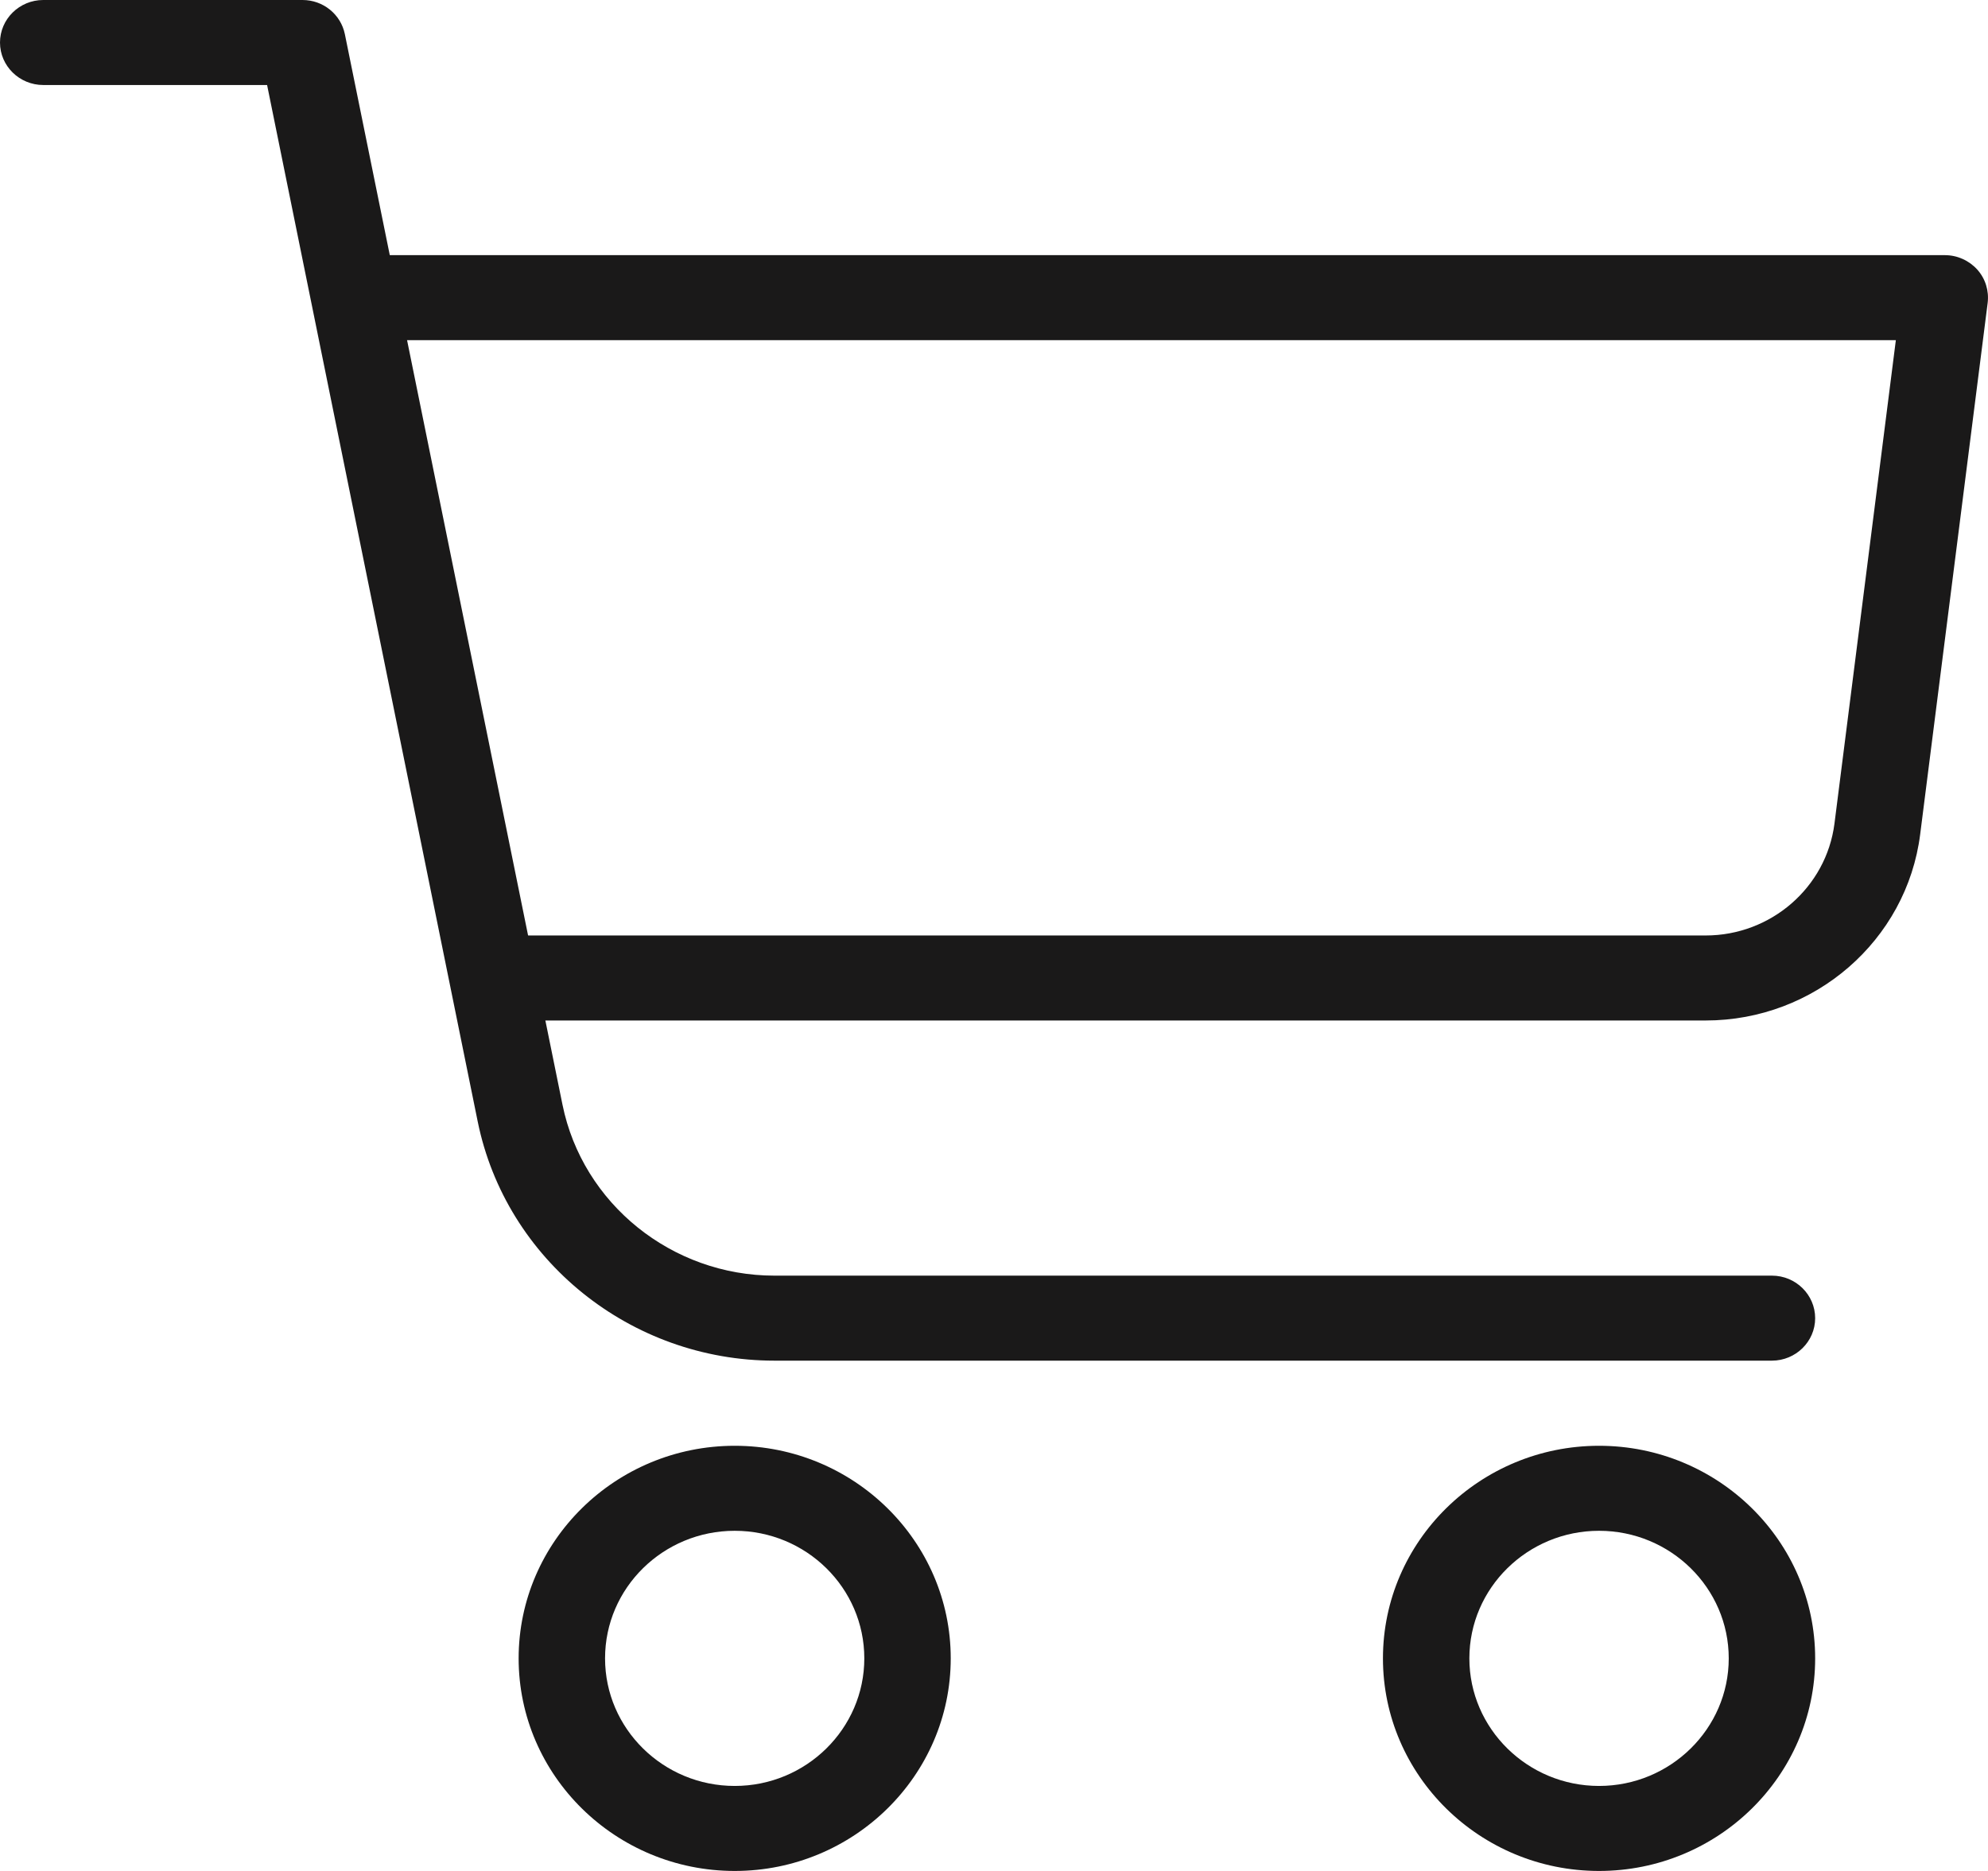 <svg width="17" height="16" viewBox="0 0 17 16" fill="none" xmlns="http://www.w3.org/2000/svg">
<path fill-rule="evenodd" clip-rule="evenodd" d="M11.826 14.182C11.826 13.18 12.655 12.364 13.674 12.364C14.693 12.364 15.522 13.18 15.522 14.182C15.522 15.184 14.693 16 13.674 16C12.655 16 11.826 15.184 11.826 14.182ZM12.565 14.182C12.565 14.783 13.063 15.273 13.674 15.273C14.285 15.273 14.783 14.783 14.783 14.182C14.783 13.58 14.285 13.091 13.674 13.091C13.063 13.091 12.565 13.58 12.565 14.182Z" fill="#1A1919"/>
<path fill-rule="evenodd" clip-rule="evenodd" d="M4.435 14.182C4.435 13.18 5.264 12.364 6.283 12.364C7.301 12.364 8.13 13.18 8.13 14.182C8.13 15.184 7.301 16 6.283 16C5.264 16 4.435 15.184 4.435 14.182ZM5.174 14.182C5.174 14.783 5.671 15.273 6.283 15.273C6.894 15.273 7.391 14.783 7.391 14.182C7.391 13.58 6.894 13.091 6.283 13.091C5.671 13.091 5.174 13.58 5.174 14.182Z" fill="#1A1919"/>
<path d="M15.152 10.909H6.622C5.745 10.909 4.982 10.294 4.81 9.447L2.949 0.292C2.914 0.122 2.763 0 2.587 0H0.37C0.166 0 0 0.163 0 0.364C0 0.564 0.166 0.727 0.37 0.727H2.284L4.085 9.591C4.326 10.776 5.393 11.636 6.622 11.636H15.152C15.356 11.636 15.522 11.473 15.522 11.273C15.522 11.072 15.356 10.909 15.152 10.909Z" fill="#1A1919"/>
<path d="M16.908 2.305C16.837 2.227 16.737 2.182 16.631 2.182H3.326C3.122 2.182 2.957 2.345 2.957 2.546C2.957 2.746 3.122 2.909 3.326 2.909H16.212L15.687 7.044C15.617 7.589 15.144 8 14.586 8H4.435C4.231 8 4.065 8.163 4.065 8.364C4.065 8.564 4.231 8.727 4.435 8.727H14.586C15.516 8.727 16.305 8.043 16.42 7.135L16.997 2.591C17.01 2.487 16.978 2.383 16.908 2.305Z" fill="#1A1919"/>
</svg>
